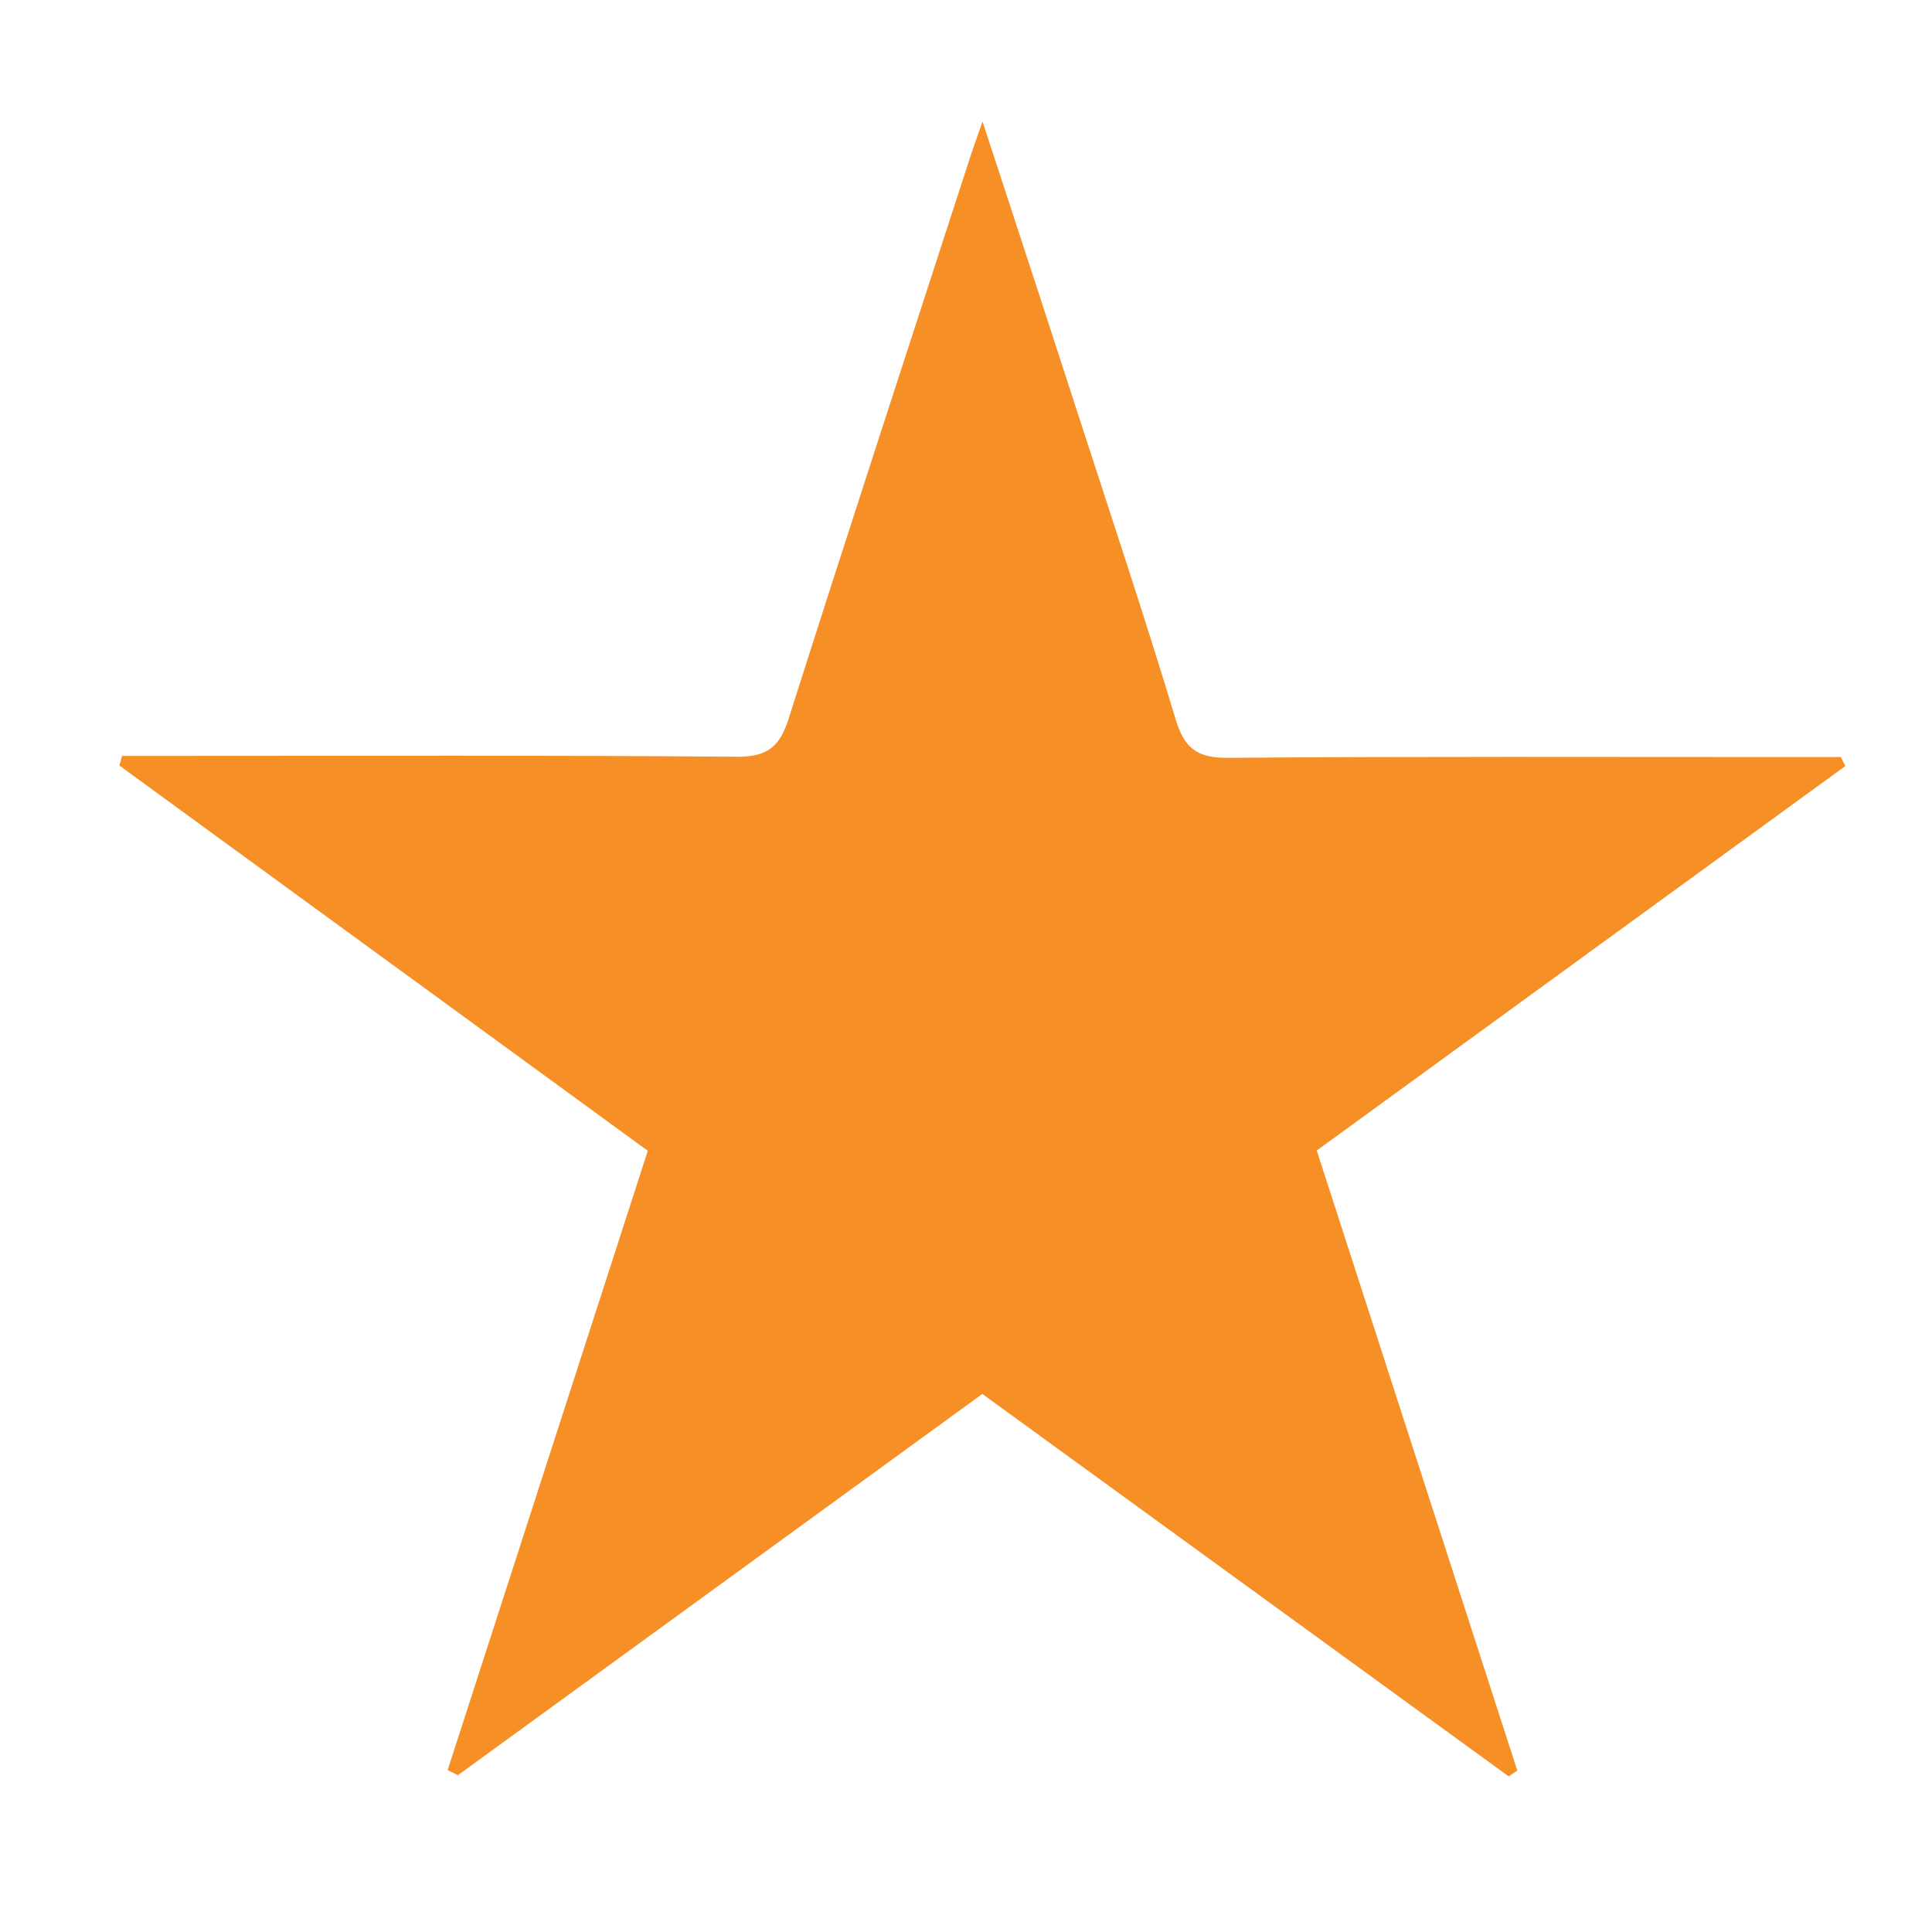 <svg id="Layer_1" data-name="Layer 1" xmlns="http://www.w3.org/2000/svg" viewBox="0 0 200 200"><defs><style>.cls-1{fill:#f68f25;}</style></defs><path class="cls-1" d="M101.69,144.3,47.4,183.77l-1.06-.53,20.72-64.11L12.36,79.25l.28-1H17.1c19.75,0,39.5-.08,59.25.09,3.17,0,4.39-1.11,5.29-3.95,6.14-19.3,12.44-38.55,18.69-57.81.34-1.06.72-2.12,1.38-4,3.44,10.5,6.63,20.22,9.79,30,3.45,10.64,7,21.26,10.24,32,.9,2.94,2.27,3.89,5.36,3.87,19.61-.15,39.22-.08,58.82-.08h4.64l.47.93L136.31,119.1l20.76,64.19-.89.6Z"/></svg>